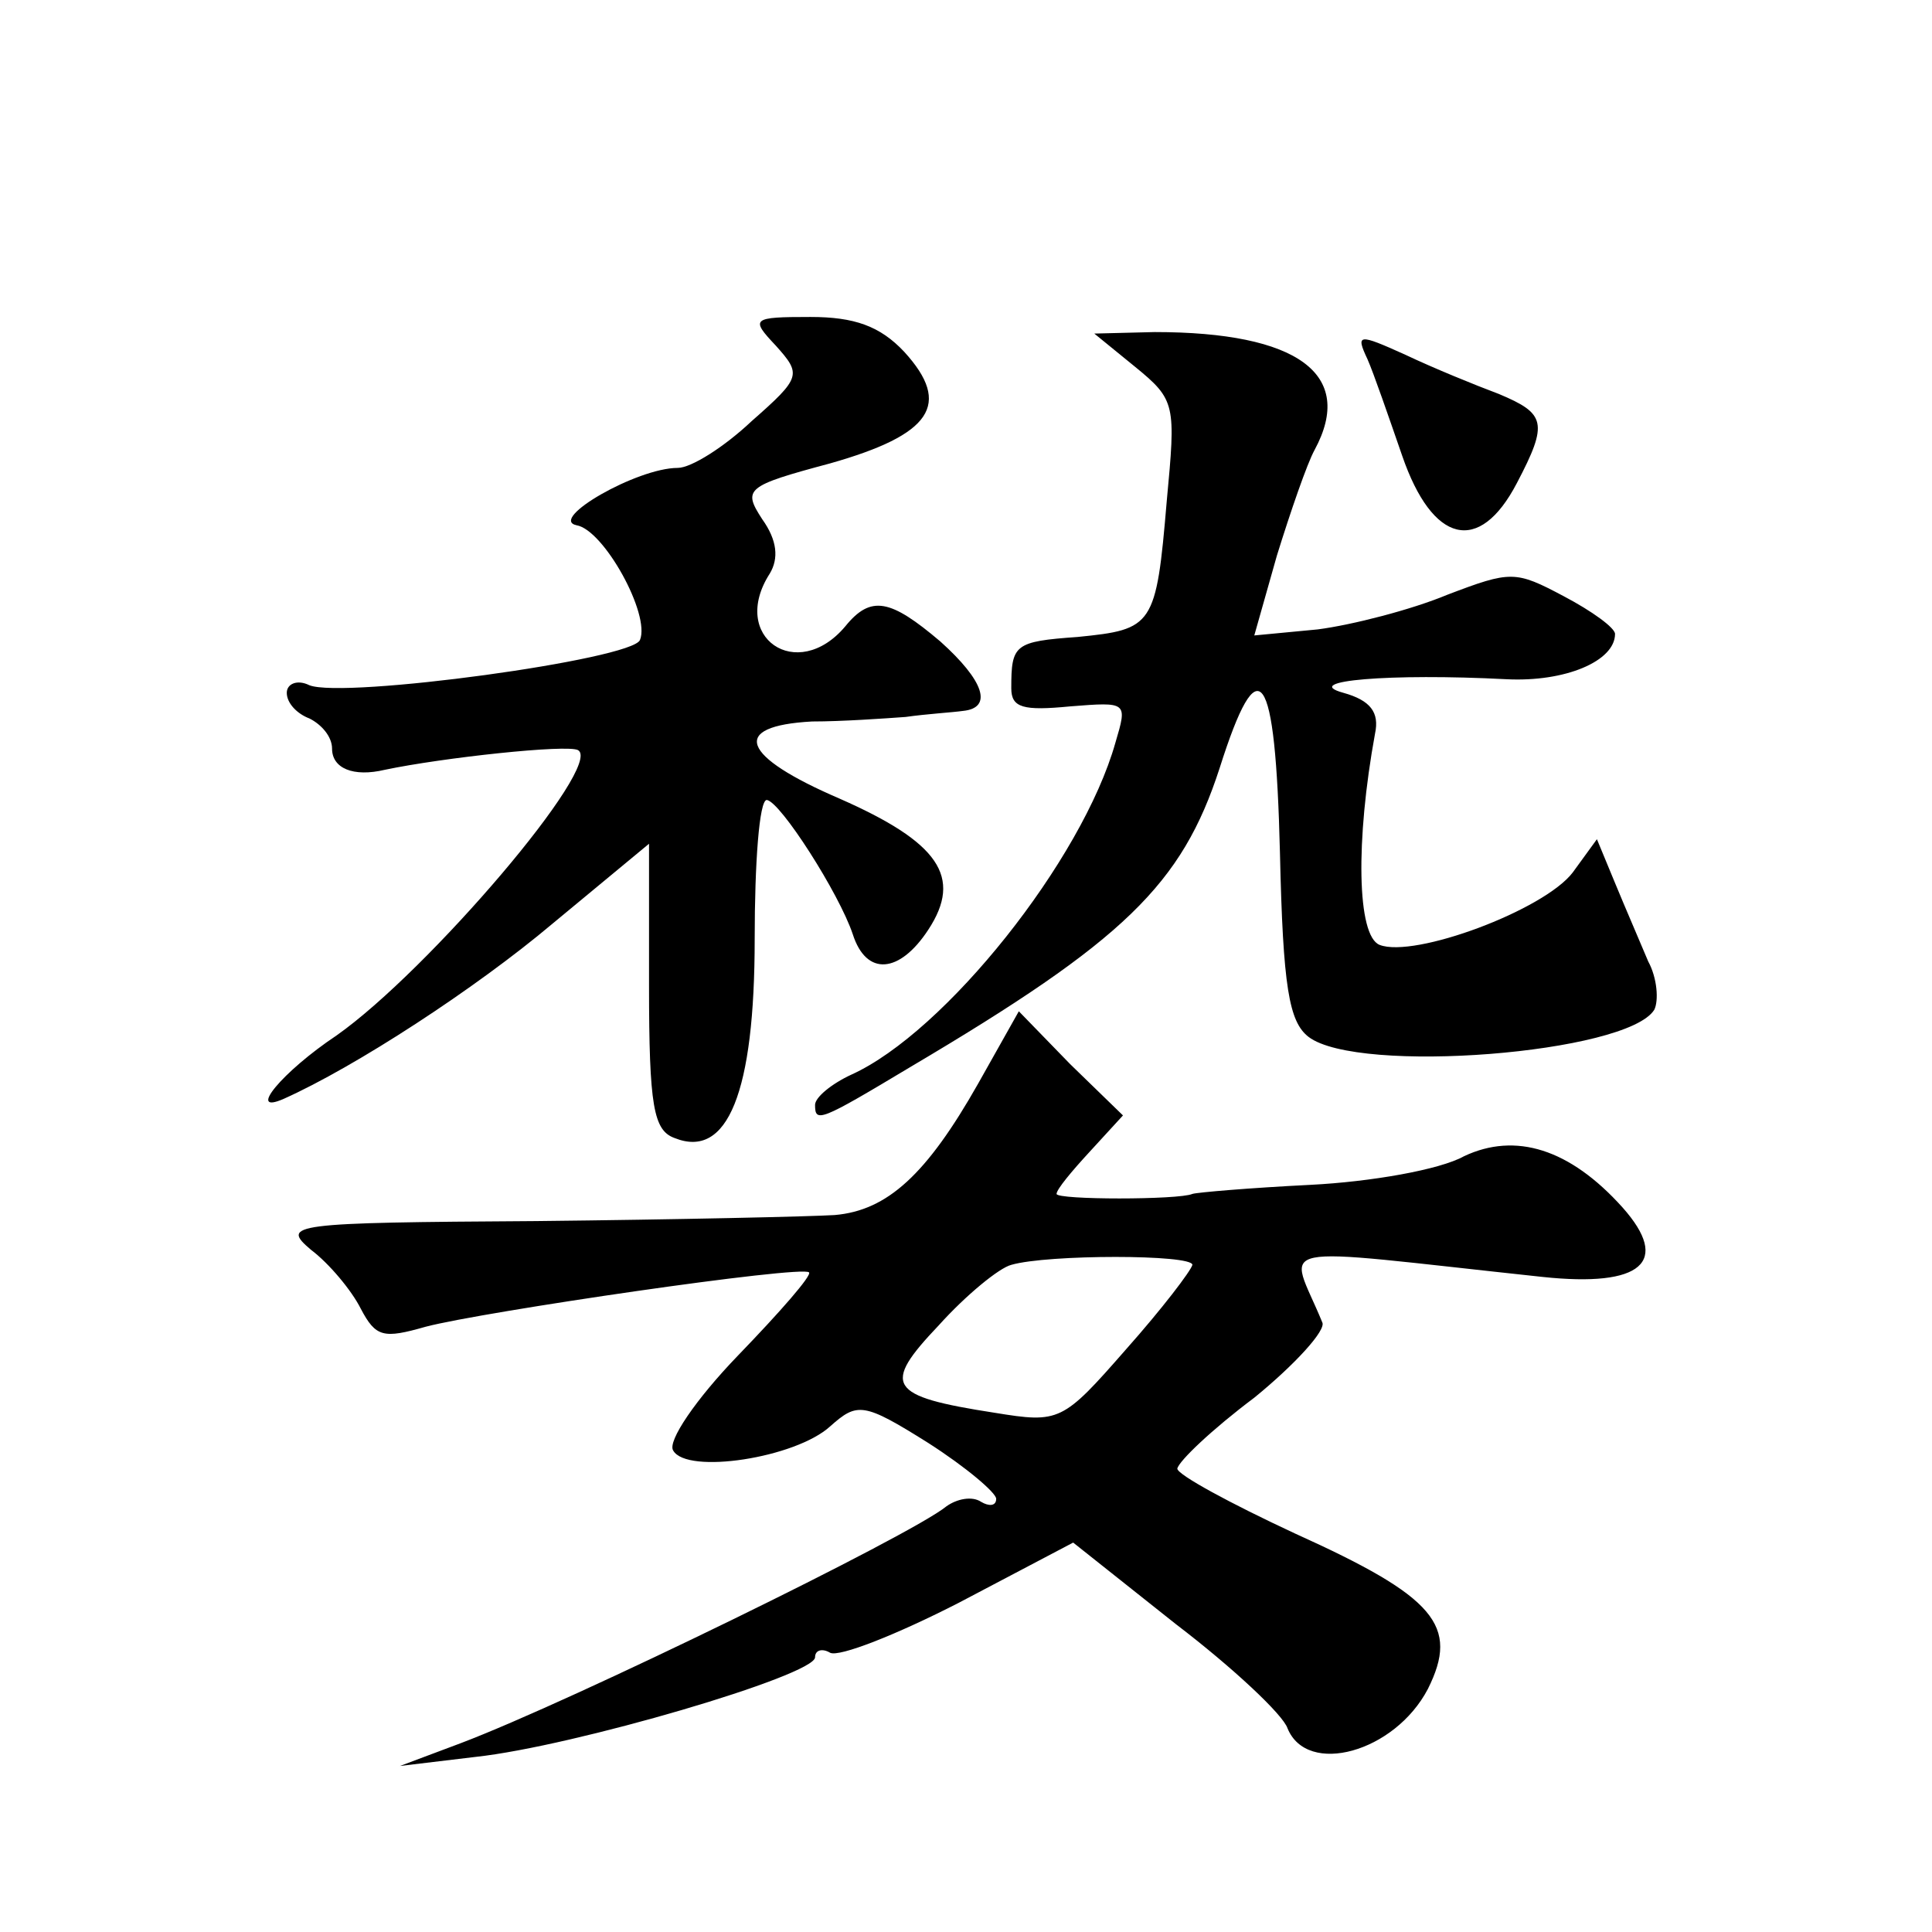 <?xml version="1.0" standalone="no"?>
<!DOCTYPE svg PUBLIC "-//W3C//DTD SVG 20010904//EN"
 "http://www.w3.org/TR/2001/REC-SVG-20010904/DTD/svg10.dtd">
<svg version="1.0" xmlns="http://www.w3.org/2000/svg"
 width="128pt" height="128pt" viewBox="0 0 128 128"
 preserveAspectRatio="xMidYMid meet">
<g transform="translate(0,128) scale(0.1,-0.1)"
fill="#0" stroke="none">
<path d="M514 1051 c17 -19 17 -21 -16 -50 -18 -17 -40 -31 -49 -31 -27 0 -86 -34
-67 -38 18 -3 49 -59 42 -76 -5 -13 -196 -39 -219 -30 -8 4 -15 1 -15 -5 0 -7 7
-14 15 -17 8 -4 15 -12 15 -20 0 -13 14 -19 35 -14 38 8 121 17 128 13 17 -10 -99
-146 -160 -189 -36 -24 -60 -53 -35 -42 47 21 127 73 178 116 l64 53 0 -94 c0 -80
3 -96 17 -101 35 -14 53 30 53 132 0 50 3 92 8 92 9 -1 48 -62 57 -89 9 -28 31
-26 50 3 23 35 7 58 -59 87 -65 28 -73 48 -18 51 20 0 48 2 62 3 14 2 31 3 38 4
20 2 14 20 -15 46 -33 28 -46 31 -63 10 -32 -38 -77 -7 -50 35 6 10 5 22 -5 36
-13 20 -11 22 45 37 67 19 81 39 49 74 -16 17 -33 23 -62 23 -39 0 -40 -1 -23 -19z
M752 1037 c27 -22 27 -25 21 -89 -7 -83 -9 -85 -59 -90 -42 -3 -44 -5 -44 -34 0
-13 8 -15 39 -12 38 3 38 3 30 -24 -22 -78 -113 -192 -175 -220 -13 -6 -24 -15
-24 -20 0 -12 3 -11 63 25 142 84 180 121 205 198 26 82 37 67 40 -56 2 -89 6 -112
19 -122 33 -25 211 -11 229 18 3 6 2 21 -4 32 -5 12 -15 35 -22 52 l-12 29 -16
-22 c-19 -25 -105 -57 -128 -48 -15 6 -16 69 -3 140 3 14 -3 22 -21 27 -29 8 31
13 108 9 39 -2 72 12 72 30 0 4 -15 15 -34 25 -32 17 -35 17 -77 1 -24 -10 -63
-20 -86 -23 l-42 -4 15 53 c9 29 20 61 25 70 27 50 -11 78 -106 78 l-40 -1 27 -22z
M906 1042 c4 -9 14 -38 23 -64 20 -58 51 -66 76 -18 21 40 19 46 -12 59 -16 6 -43
17 -62 26 -31 14 -33 14 -25 -3z M648 562 c-34 -60 -60 -84 -95 -87 -16 -1 -104
-3 -198 -4 -163 -1 -169 -2 -149 -19 12 -9 27 -27 33 -39 10 -19 15 -20 43 -12
38 10 250 41 254 36 2 -2 -19 -26 -47 -55 -28 -29 -47 -57 -43 -63 9 -16 81 -5
104 16 18 16 22 16 65 -11 25 -16 45 -33 45 -37 0 -5 -5 -5 -10 -2 -6 4 -16 2 -23
-3 -23 -19 -248 -129 -322 -157 l-40 -15 50 6 c65 7 225 54 225 66 0 5 5 6 10 3
6 -3 44 12 85 33 l76 40 68 -54 c38 -29 71 -60 74 -69 13 -32 71 -16 93 26 21 42
5 61 -88 103 -43 20 -78 39 -78 43 1 5 23 26 51 47 27 22 48 45 45 50 -22 54 -41
50 146 30 66 -7 85 10 53 46 -35 39 -71 50 -105 34 -16 -9 -62 -17 -102 -19 -40
-2 -75 -5 -78 -6 -9 -4 -90 -4 -90 0 0 3 10 15 22 28 l22 24 -35 34 -34 35 -27
-48z m142 -120 c-1 -4 -20 -29 -44 -56 -42 -48 -44 -49 -87 -42 -71 11 -75 18 -37
58 18 20 40 38 48 40 24 7 120 7 120 0z"/>
</g>
</svg>
